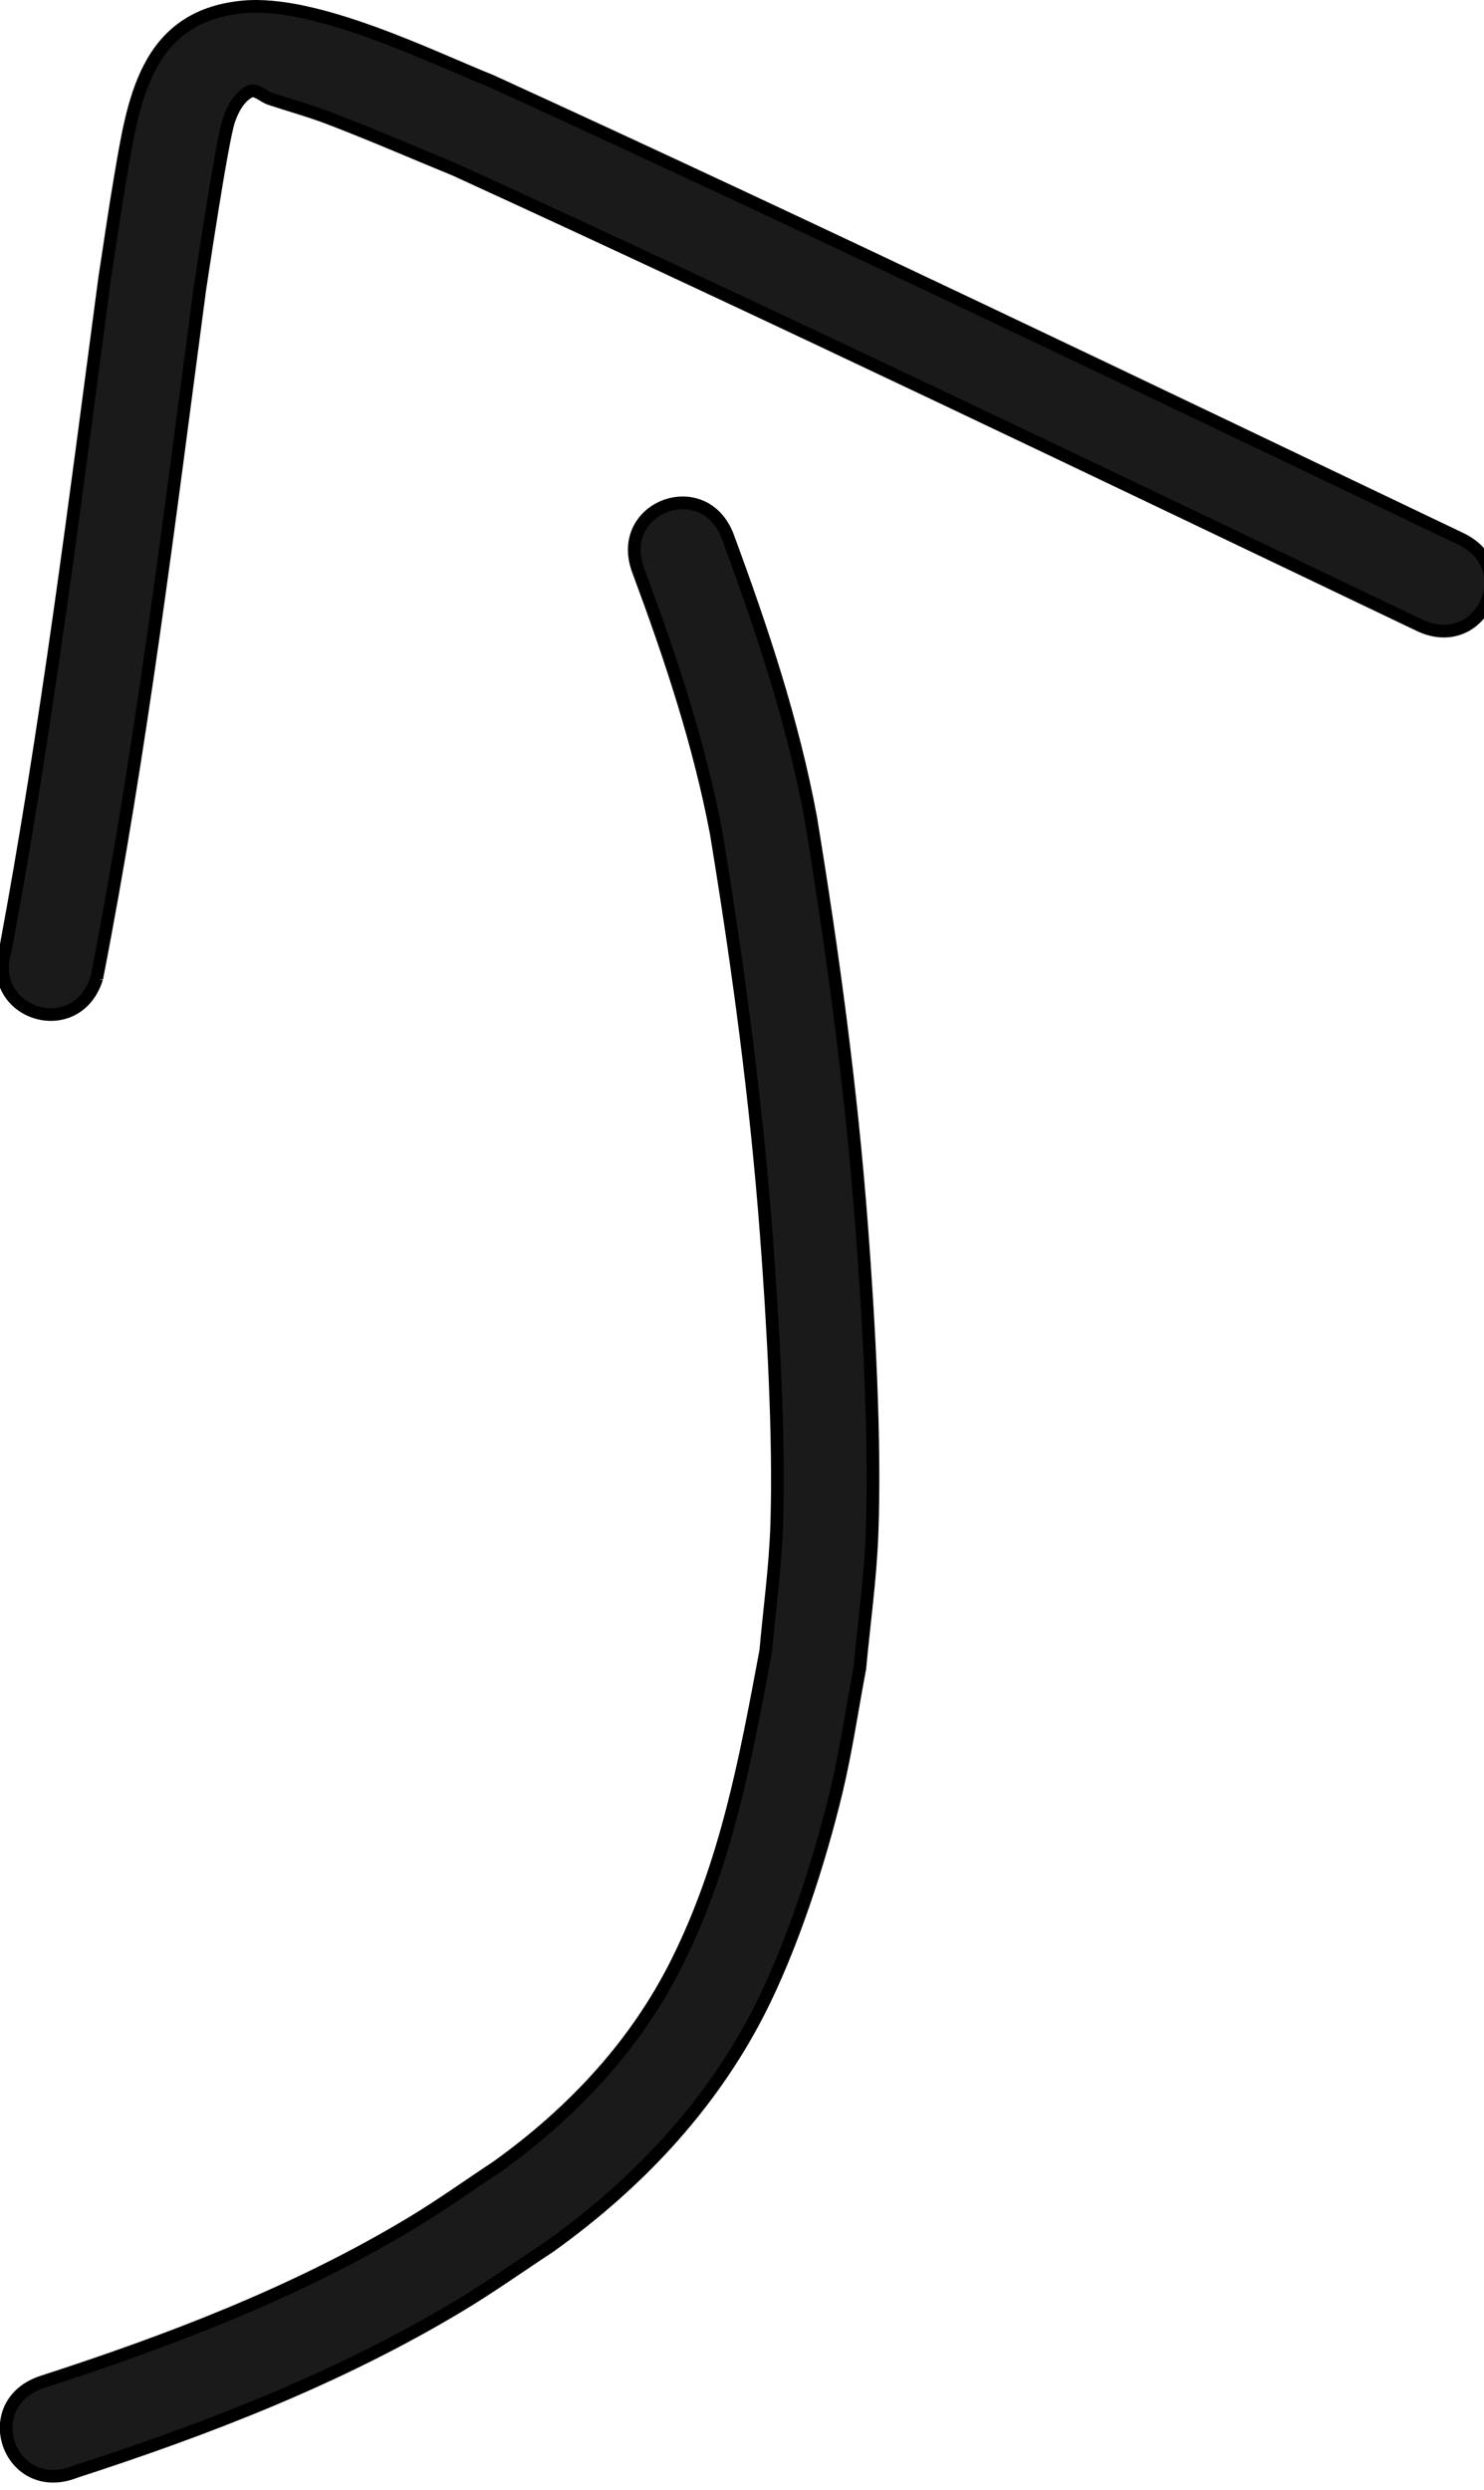 <?xml version="1.0" encoding="UTF-8" standalone="no"?>
<!-- Created with Inkscape (http://www.inkscape.org/) -->

<svg
   width="31mm"
   height="52mm"
   viewBox="0 0 31 52"
   version="1.1"
   id="svg1"
   inkscape:version="1.3.2 (091e20ef0f, 2023-11-25)"
   sodipodi:docname="arrow.svg"
   xmlns:inkscape="http://www.inkscape.org/namespaces/inkscape"
   xmlns:sodipodi="http://sodipodi.sourceforge.net/DTD/sodipodi-0.dtd"
   xmlns="http://www.w3.org/2000/svg"
   xmlns:svg="http://www.w3.org/2000/svg">
  <sodipodi:namedview
     id="namedview1"
     pagecolor="#ffffff"
     bordercolor="#000000"
     borderopacity="0.25"
     inkscape:showpageshadow="2"
     inkscape:pageopacity="0.0"
     inkscape:pagecheckerboard="0"
     inkscape:deskcolor="#d1d1d1"
     inkscape:document-units="mm"
     inkscape:zoom="1.0449705"
     inkscape:cx="397.14038"
     inkscape:cy="484.70266"
     inkscape:window-width="2560"
     inkscape:window-height="1371"
     inkscape:window-x="0"
     inkscape:window-y="32"
     inkscape:window-maximized="1"
     inkscape:current-layer="layer1" />
  <defs
     id="defs1" />
  <g
     inkscape:label="Layer 1"
     inkscape:groupmode="layer"
     id="layer1">
    <g
       id="g2"
       transform="translate(-15.985,-5.027)">
      <path
         style="fill:#1a1a1a;stroke:#000000;stroke-width:0.265"
         id="path1"
         d="m 17.505,56.668 c 2.793,-0.903 5.546,-1.966 8.071,-3.481 0.646,-0.387 1.26,-0.825 1.889,-1.237 1.801,-1.29 3.329,-2.89 4.353,-4.872 0.697,-1.349 1.289,-3.178 1.641,-4.65 0.201,-0.843 0.325,-1.703 0.487,-2.554 0.085,-0.929 0.218,-1.855 0.254,-2.788 0.076,-1.973 -0.066,-4.462 -0.214,-6.428 -0.217,-2.876 -0.6,-5.709 -1.066,-8.552 -0.374,-2.014 -1.022,-3.949 -1.729,-5.864 -0.491,-1.326 -2.367,-0.631 -1.875,0.695 v 0 c 0.667,1.794 1.274,3.606 1.631,5.493 0.456,2.776 0.829,5.541 1.043,8.349 0.139,1.829 0.283,4.289 0.219,6.131 -0.03,0.868 -0.151,1.73 -0.227,2.594 -0.422,2.255 -0.817,4.431 -1.856,6.511 -0.87,1.742 -2.188,3.138 -3.758,4.266 -0.585,0.386 -1.155,0.794 -1.755,1.157 -2.427,1.465 -5.083,2.476 -7.771,3.346 -1.334,0.469 -0.671,2.356 0.663,1.887 z" />
      <path
         style="fill:#1a1a1a;stroke:#000000;stroke-width:0.265"
         id="path2"
         d="m 18.006,25.46 c 0.928,-4.754 1.513,-9.572 2.15,-14.373 0.035,-0.221 0.462,-3.112 0.609,-3.544 0.079,-0.233 0.212,-0.486 0.43,-0.601 0.135,-0.071 0.287,0.1 0.432,0.148 0.415,0.138 0.838,0.253 1.246,0.41 0.88,0.337 1.745,0.714 2.617,1.071 6.752,3.093 13.445,6.313 20.146,9.514 1.276,0.609 2.138,-1.195 0.862,-1.805 v 0 C 39.758,13.061 33.029,9.821 26.238,6.716 25.016,6.229 22.598,5.025 21.058,5.172 18.996,5.369 18.765,7.186 18.493,8.768 18.376,9.452 18.28,10.139 18.173,10.824 c -0.621,4.685 -1.207,9.382 -2.073,14.029 -0.429,1.348 1.477,1.954 1.906,0.606 z" />
    </g>
  </g>
</svg>
